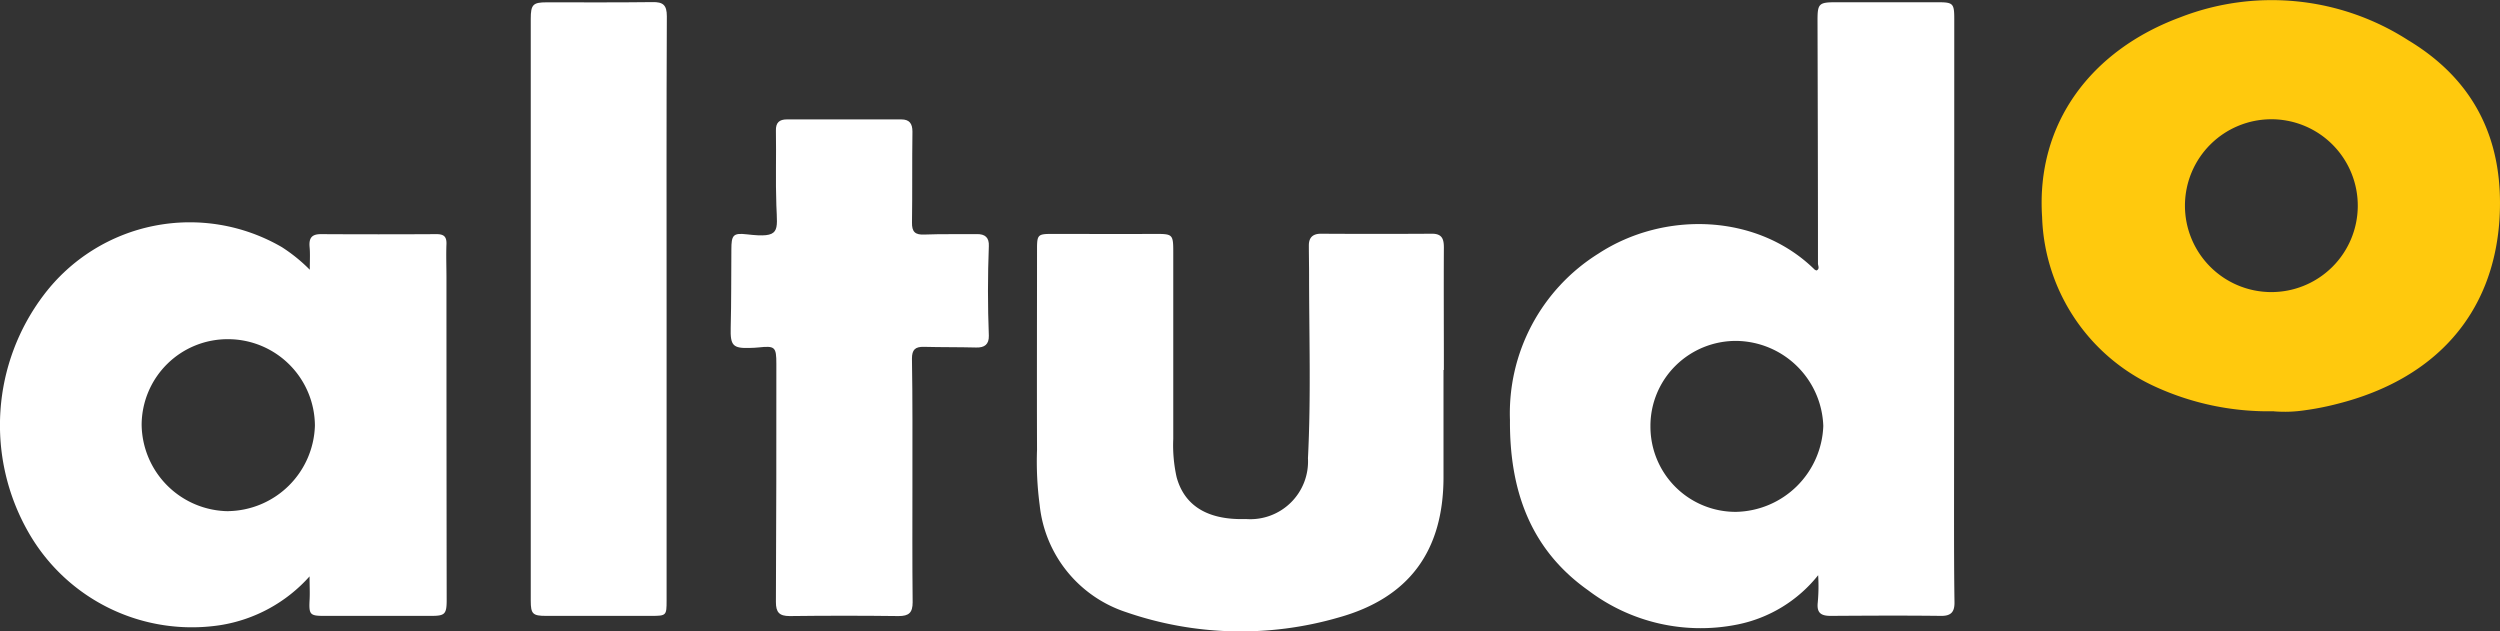<svg xmlns="http://www.w3.org/2000/svg" width="145.001" height="36.62"><rect width="100%" height="100%" fill="#333333" stroke="none"/><g data-name="Altudo Logo_White"><g data-name="Group 1"><path data-name="Path 7" d="M105.454 33.361a7.986 7.986 0 0 1-4.7 2.864 10.787 10.787 0 0 1-8.629-1.978c-3.423-2.415-4.573-5.9-4.547-9.89a10.916 10.916 0 0 1 5.128-9.646c3.811-2.492 9.224-2.338 12.543.925a.32.32 0 0 0 .116.051c.194-.1.078-.27.078-.4 0-4.714-.013-9.415-.026-14.128 0-.95.09-1.028 1.059-1.028h5.916c.891 0 .956.064.956.976q0 14.3-.013 28.578c0 1.747 0 3.481.026 5.227.013.578-.194.822-.8.809-2.131-.026-4.25-.013-6.382 0-.555 0-.814-.167-.749-.771a10.342 10.342 0 0 0 .024-1.589Zm-9.727-8.682a4.94 4.94 0 0 0 4.961 5.009 5.169 5.169 0 0 0 5.064-4.983 5.11 5.11 0 0 0-5.038-4.932 4.969 4.969 0 0 0-3.517 1.424 4.911 4.911 0 0 0-1.471 3.482Z" fill="#fff"/><path data-name="Path 8" d="M17.968 15.646c0-.53.026-.943-.013-1.343-.039-.5.129-.723.659-.723q3.352.019 6.7 0c.413 0 .594.129.581.568-.026.659 0 1.318 0 1.976q0 9.34.013 18.667c0 .827-.1.93-.891.93h-6.248c-.788 0-.853-.09-.814-.891.026-.439 0-.866 0-1.4a8.782 8.782 0 0 1-5.18 2.829 10.91 10.91 0 0 1-11.148-5.426 12.5 12.5 0 0 1 .917-13.732 10.619 10.619 0 0 1 13.809-2.764 9.416 9.416 0 0 1 1.615 1.309Zm-4.728 14a5.113 5.113 0 0 0 5.025-4.961 5.042 5.042 0 0 0-5.012-5.012 4.987 4.987 0 0 0-5.038 4.961 5.079 5.079 0 0 0 5.025 5.015Z" fill="#fff"/><path data-name="Path 9" d="M131.891 23.852a15.751 15.751 0 0 1-6.963-1.46 11.2 11.2 0 0 1-6.485-9.8c-.362-5.477 2.881-9.689 8.009-11.587a14.626 14.626 0 0 1 13.228 1.331c3.953 2.377 5.594 5.968 5.284 10.489-.388 5.4-3.72 9.146-9.327 10.58a16.073 16.073 0 0 1-1.938.388 7.787 7.787 0 0 1-1.809.065Zm-5.163-11.949a5.012 5.012 0 1 0 5.038-4.986 5.015 5.015 0 0 0-5.038 4.986Z" fill="#ffc90d"/><path data-name="Path 10" d="M83.724 21.459v6.252c-.013 4.25-2 6.963-6.071 8.1a20.359 20.359 0 0 1-12.35-.31 7.332 7.332 0 0 1-5-6.2 19.164 19.164 0 0 1-.155-3.217c-.013-3.875 0-7.764 0-11.639 0-.84.052-.878.9-.878 1.951 0 3.9.013 5.852 0 1.15 0 1.15-.013 1.15 1.163v10.723a8.53 8.53 0 0 0 .194 2.222c.5 1.834 2.041 2.493 4.018 2.429a3.35 3.35 0 0 0 3.6-3.527c.181-3.552.065-7.1.065-10.644 0-.568-.013-1.137-.013-1.705 0-.452.232-.672.7-.672 2.144.013 4.3.013 6.446 0 .581 0 .685.31.685.8-.013 2.364 0 4.741 0 7.1Z" fill="#fff"/><path data-name="Path 11" d="M38.663 17.96v16.875c0 .86-.013.886-.878.886h-6.123c-.762 0-.878-.116-.878-.873V1.098c0-.835.129-.963.93-.963 2.041 0 4.082.013 6.123-.013.62-.013.84.167.84.822-.027 5.689-.014 11.352-.014 17.016Z" fill="#fff"/><path data-name="Path 12" d="M52.921 27.892c0 2.351-.013 4.689.013 7.04 0 .607-.22.8-.814.8q-3.158-.039-6.317 0c-.607 0-.8-.22-.8-.814.026-4.6.026-9.211.026-13.809 0-.995-.078-1.059-1.046-.956-.155.013-.31.026-.465.026-1.021.039-1.163-.142-1.137-1.176.039-1.511.026-3.023.039-4.534 0-.827.1-.969.891-.878 1.989.233 1.77-.168 1.718-1.679-.052-1.447 0-2.894-.026-4.34-.013-.465.207-.646.633-.646h6.64c.465 0 .646.233.646.71-.026 1.757 0 3.514-.026 5.258-.013.555.181.736.723.71 1.008-.039 2.015-.013 3.023-.026.5-.013.736.207.711.7q-.1 2.6 0 5.193c.013.5-.245.7-.736.685-1.008-.026-2.015-.013-3.023-.039-.517-.013-.7.168-.7.685.04 2.349.027 4.724.027 7.09Z" fill="#fff"/></g></g></svg>
